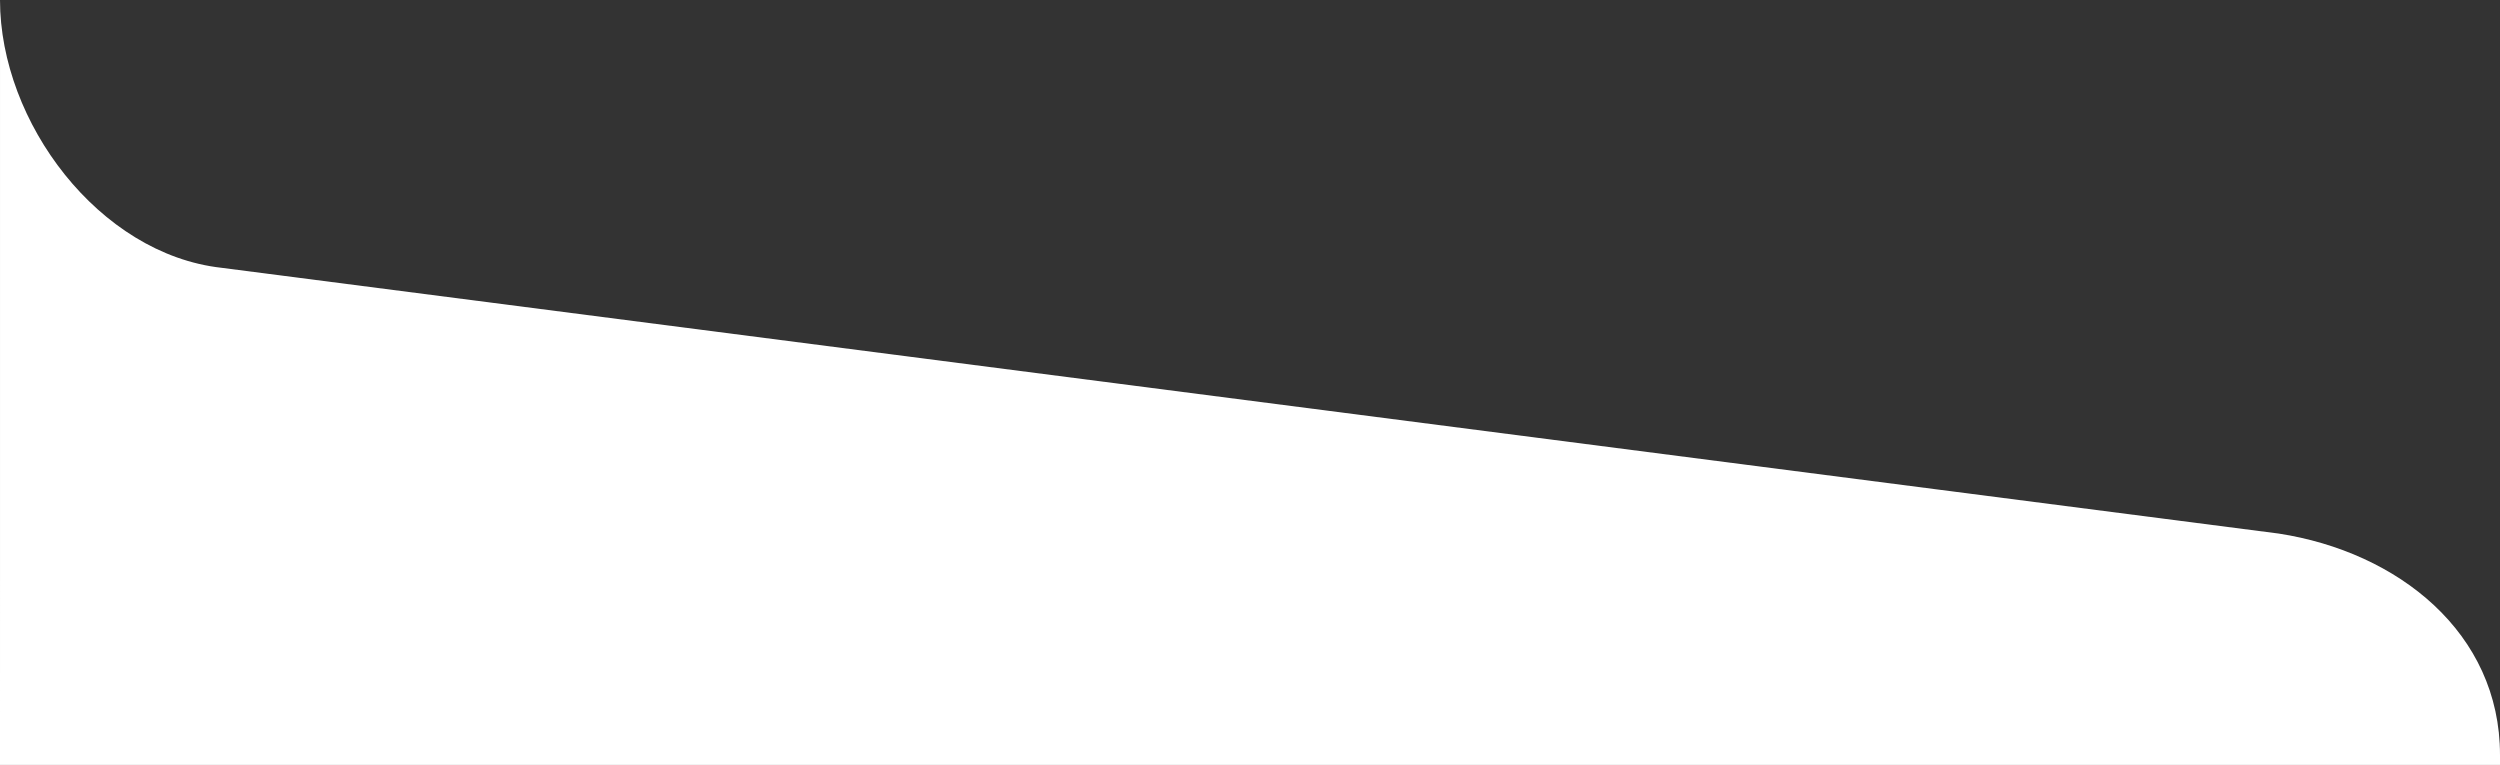 <svg xmlns="http://www.w3.org/2000/svg" width="1400.006" height="428.364" viewBox="0 0 1400.006 428.364">
  <rect x="0" y="0" width="1400.006" height="428.364" fill="#333333" stroke="none"/>
  <g id="グループ_256" data-name="グループ 256" transform="translate(0.006 -10)">
    <path id="パス_593" data-name="パス 593" d="M124.016,159.964,1275.984,308.783C1342.91,319.069,1400,364.306,1400,432.8v5.558L-.006,438.363,0,283.979V10C0,78.491,55.489,152.3,124.016,159.964" transform="translate(0 0.001)" fill="#fff"/>
  </g>
</svg>
